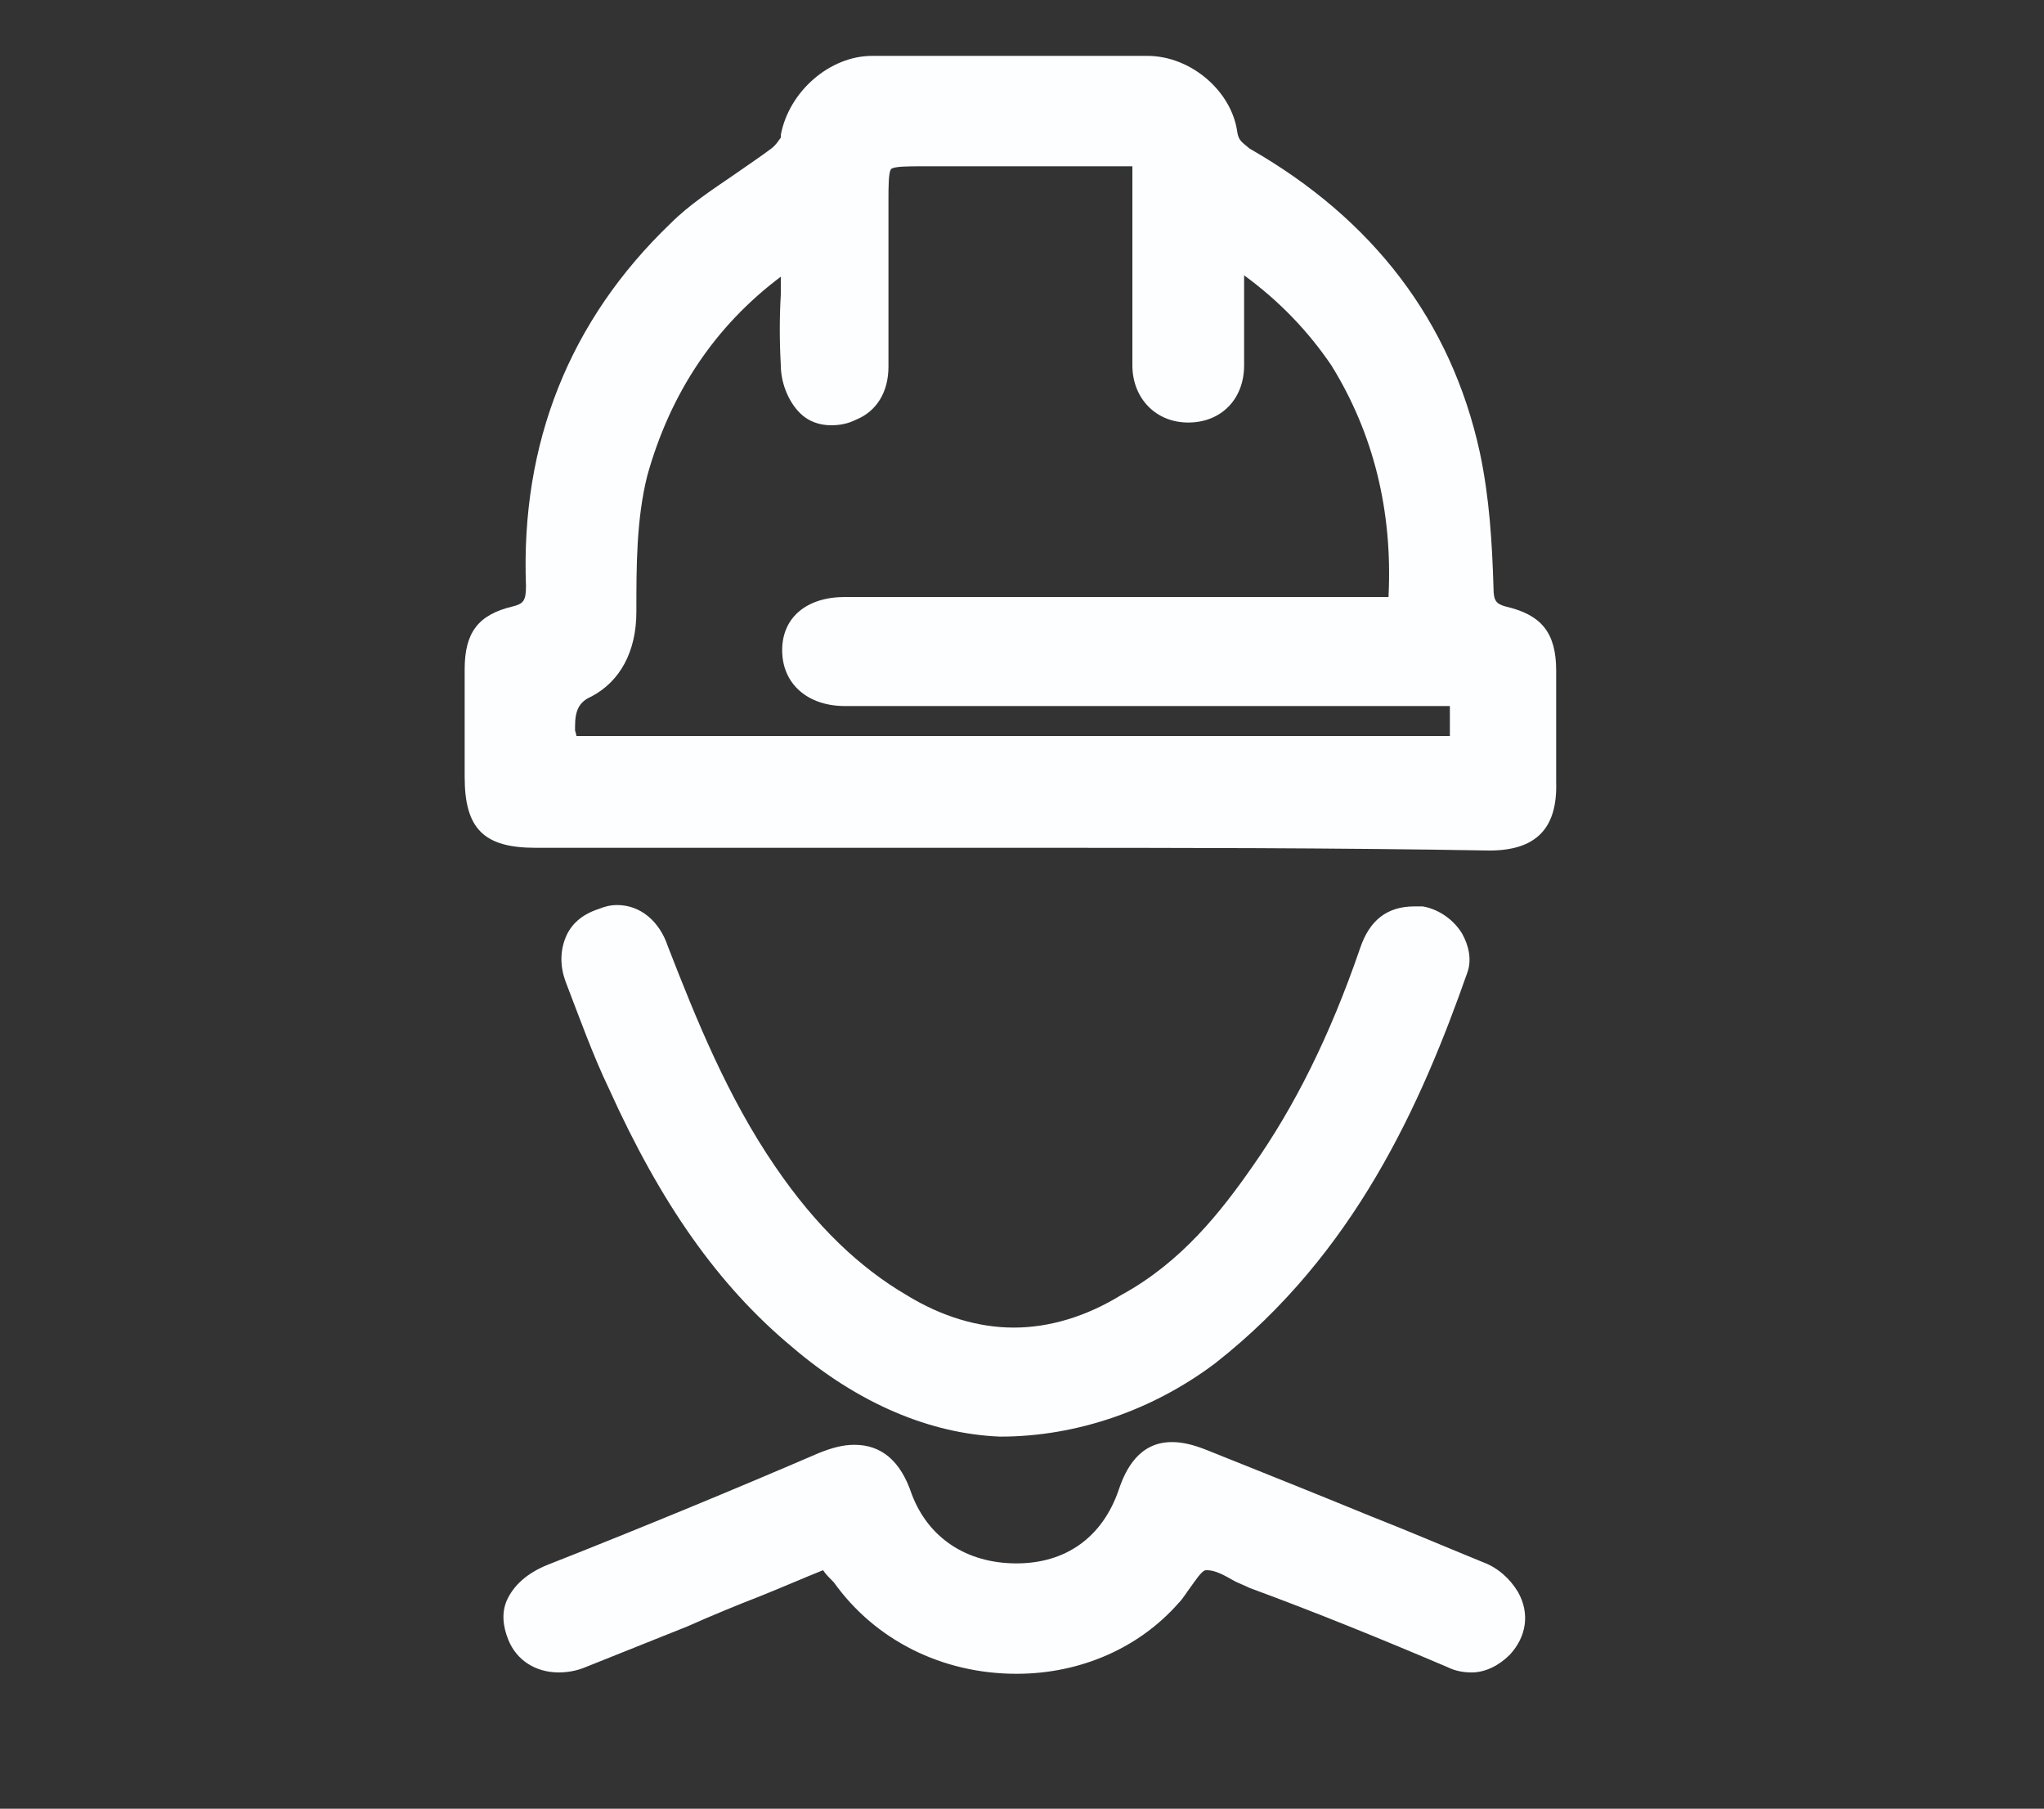 <?xml version="1.0" encoding="utf-8"?>
<!-- Generator: Adobe Illustrator 27.5.0, SVG Export Plug-In . SVG Version: 6.00 Build 0)  -->
<svg version="1.1" id="Layer_1" xmlns="http://www.w3.org/2000/svg" xmlns:xlink="http://www.w3.org/1999/xlink" x="0px" y="0px"
	 viewBox="0 0 150 132.7" style="enable-background:new 0 0 150 132.7;" xml:space="preserve">
<rect x="0" y="0" width="150" height="132.7" fill="#333333" stroke="none"/>
<style type="text/css">
	.st0{fill:#FDFEFF;}
</style>
<path class="st0" d="M109.3,62.4c-11.5-0.2-23-0.2-35.1-0.2H39.3c-3.8,0-5.2-1.4-5.2-5.2v-7.9c0-2.7,1-4,3.5-4.6
	c0.8-0.2,1-0.4,1-1.5c-0.4-10.5,3.2-19.5,10.6-26.6c1.4-1.4,3.1-2.5,4.7-3.6c1-0.7,1.9-1.3,2.7-1.9c0.4-0.3,0.6-0.7,0.7-0.8V10V9.9
	c0.6-3.2,3.6-5.8,6.7-5.8h20.2c3.2,0,6.2,2.6,6.6,5.6c0.1,0.6,0.3,0.7,0.9,1.2l0,0c9.1,5.2,14.8,12.7,16.9,22.3
	c0.7,3.3,0.9,6.6,1,9.9c0,1,0.2,1.2,0.9,1.4c2.6,0.6,3.7,1.9,3.7,4.7v8.2C114.3,60.8,112.7,62.4,109.3,62.4L109.3,62.4z M42.3,54
	c0.2,0,0.6,0,1,0h61.4c0.4,0,0.8,0,1.1,0c0.2,0,0.6,0,0.6,0c0-0.2,0-0.4,0-0.7s0-0.7,0-1.1c0-0.2,0-0.3,0-0.4l0,0c0,0-0.2,0-0.4,0
	H62c-2.7,0-4.6-1.6-4.6-4.1c0-2.4,1.8-3.9,4.6-3.9h39.5c0.1,0,0.3,0,0.4,0v-0.1c0.3-6.2-1.1-11.9-4.2-16.9c-1.7-2.5-3.8-4.7-6.4-6.6
	v6.6c0,2.5-1.7,4.2-4.1,4.2s-4.1-1.8-4.1-4.2V13.3c0-0.4,0-0.9,0-1.1c-0.2,0-0.7,0-1.1,0H67.7c-1,0-2.1,0-2.3,0.2
	c-0.2,0.2-0.2,1.3-0.2,2.3v12.2c0,1.9-0.9,3.3-2.4,3.9c-0.6,0.3-1.2,0.4-1.8,0.4c-0.9,0-1.7-0.3-2.3-0.9c-0.9-0.9-1.4-2.3-1.4-3.5
	c-0.1-1.8-0.1-3.5,0-5.2c0-0.4,0-0.9,0-1.3c-4.8,3.6-8.1,8.5-9.8,14.6c-0.8,3.2-0.8,6.6-0.8,10c0,2.9-1.2,5.1-3.3,6.2
	c-0.9,0.4-1.2,1-1.2,2.2v0.3C42.2,53.6,42.3,53.9,42.3,54z"/>
<path class="st0" d="M74.2,61.3c-11.7,0-23.2,0-34.9,0c-3.3,0-4.3-1-4.3-4.3c0-2.7,0-5.4,0-7.9c0-2.2,0.7-3.2,2.8-3.7
	c1.3-0.3,1.7-1,1.7-2.3c-0.3-10,3-18.9,10.4-25.9c2.2-2.2,5-3.7,7.4-5.5c0.5-0.3,1-1,1-1.5c0.5-2.7,3-5,5.9-5c6.7,0,13.5,0,20.2,0
	c2.7,0,5.4,2.2,5.7,4.8c0.2,1,0.7,1.3,1.3,1.8c8.5,4.8,14.4,12,16.6,21.7c0.7,3.2,0.8,6.4,1,9.7c0,1.2,0.3,1.8,1.5,2.2
	c2.3,0.5,3,1.5,3,3.8c0,2.7,0,5.5,0,8.2c0,2.8-1.2,4-4,4C97.8,61.3,86.1,61.3,74.2,61.3z M90.5,18.5c0,0.8,0,1.3,0,1.7
	c0,2.2,0,4.5,0,6.7c0,2-1.3,3.3-3.2,3.3s-3.2-1.3-3.2-3.3c0-0.3,0-0.7,0-1.2c0-4.2,0-8.2,0-12.4c0-2,0-2-2-2c-4.8,0-9.7,0-14.4,0
	c-3.3,0-3.3,0-3.3,3.3c0,4,0,8.2,0,12.2c0,1.3-0.5,2.5-1.8,3c-1.2,0.5-2.3,0.5-3.2-0.3c-0.7-0.7-1.2-1.8-1.2-2.8
	c-0.2-2.7,0-5.2,0-7.9c-0.2,0-0.3,0-0.5,0c-0.3,0.2-0.5,0.3-0.8,0.5c-5.2,3.8-8.5,9-10.2,15.2c-0.8,3.3-0.8,6.9-0.8,10.2
	c0,2.3-0.8,4.3-2.8,5.4c-1.3,0.7-1.7,1.7-1.7,3c0.2,1.8,0,1.8,2,1.8c20.4,0,41,0,61.4,0c3,0,2.5,0.5,2.7-2.7c0-1-0.3-1.3-1.3-1.3
	c-4,0-8.2,0-12.2,0c-10.5,0-21.2,0-31.8,0c-2.3,0-3.7-1.3-3.7-3.2c0-1.8,1.3-3,3.7-3c5.4,0,10.7,0,16.1,0c7.9,0,15.7,0,23.4,0
	c0.7,0,1.3,0,1.3-1c0.3-6.2-1-12-4.3-17.4C96.5,23.4,93.8,20.7,90.5,18.5z"/>
<path class="st0" d="M73.4,105.4c-5.1-0.2-10.4-2.4-15.3-6.6c-5.4-4.5-9.6-10.5-13.4-18.9c-1.2-2.5-2.2-5.3-3.2-7.9
	c-0.4-1.1-0.4-2.2,0-3.2s1.2-1.7,2.4-2.1c0.5-0.2,0.9-0.3,1.4-0.3c1.7,0,3.1,1.2,3.7,3c2.1,5.4,4.4,11.1,7.9,16.2
	c3,4.4,6.2,7.4,9.6,9.4c2.6,1.6,5.3,2.4,7.9,2.4s5.3-0.8,7.9-2.4c4.4-2.4,7.3-6.1,9.6-9.4c3.1-4.4,5.7-9.6,7.9-16
	c0.7-2.1,2-3.1,4-3.1c0.2,0,0.4,0,0.6,0c1.2,0.2,2.3,1,2.9,2c0.5,0.9,0.7,1.9,0.4,2.8C104.3,81,99.4,92,89.2,100
	C84.7,103.4,79.1,105.4,73.4,105.4L73.4,105.4z"/>
<path class="st0" d="M73.4,104.5c-5.2-0.2-10.2-2.5-14.7-6.4c-6-5-10-11.5-13.2-18.6c-1.2-2.5-2.2-5.2-3.2-7.9
	c-0.7-1.8,0-3.5,1.8-4.2c1.7-0.7,3.3,0.2,4,2.2c2.2,5.7,4.5,11.4,8,16.4c2.7,3.8,5.9,7.4,9.9,9.7c5.5,3.3,11.2,3.3,16.7,0
	c4.2-2.3,7.2-5.9,9.9-9.7c3.5-5,6-10.5,8-16.2c0.7-2,1.8-2.7,3.7-2.5c1.7,0.3,3,2,2.5,3.7C103,81.9,98,91.9,88.6,99.3
	C84.3,102.6,78.9,104.5,73.4,104.5z"/>
<path class="st0" d="M74.6,122.8c-5.5,0-10.4-2.5-13.4-6.7c-0.3-0.3-0.6-0.6-0.8-0.9c-1.5,0.6-3.1,1.3-4.6,1.9
	c-1.8,0.7-3.5,1.4-5.3,2.2l-7.5,3c-0.7,0.3-1.4,0.4-2,0.4c-1.7,0-3.1-0.9-3.7-2.4c-0.4-1-0.5-2-0.1-2.9c0.5-1.1,1.5-2,3-2.6
	c6.6-2.6,13.4-5.4,19.9-8.2c1-0.4,1.8-0.6,2.6-0.6c2,0,3.4,1.2,4.2,3.6c1.2,3.2,4,5.1,7.7,5.1c3.6,0,6.3-1.9,7.5-5.4
	c0.5-1.5,1.5-3.5,3.9-3.5c0.8,0,1.6,0.2,2.6,0.6c4,1.6,8,3.2,11.9,4.8c2.8,1.1,5.6,2.3,8.3,3.4c1.1,0.4,2,1.2,2.6,2.2
	c0.9,1.6,0.6,3.3-0.6,4.6c-0.8,0.8-1.8,1.3-2.8,1.3c-0.6,0-1.2-0.1-1.8-0.4c-4.7-2-9.6-4-14.5-5.8c-0.4-0.2-0.7-0.3-1.1-0.5
	c-0.7-0.4-1.4-0.8-2-0.8h-0.1c-0.3,0-0.8,0.8-1.1,1.2c-0.3,0.4-0.6,0.9-0.9,1.2C83.6,120.9,79.3,122.8,74.6,122.8z"/>
<path class="st0" d="M60.7,114.2c-3.5,1.5-7,2.8-10.5,4.3c-2.5,1-5,2-7.5,3c-2,0.8-3.8,0.2-4.5-1.5c-0.8-1.8,0.2-3.5,2.3-4.3
	c6.7-2.7,13.4-5.4,19.9-8.2c2.5-1,4.5-0.7,5.5,2.5c1.3,3.7,4.5,5.7,8.5,5.7s7-2.2,8.4-6c1-2.8,2.5-3.5,5.4-2.3
	c6.9,2.7,13.5,5.5,20.2,8.2c0.8,0.3,1.7,1,2.2,1.8c0.7,1.2,0.5,2.5-0.5,3.5s-2.2,1.3-3.5,0.7c-4.8-2-9.7-4-14.5-5.9
	c-1.2-0.5-2.5-1.5-3.7-1.3c-1,0.2-1.7,1.8-2.5,2.7c-6.2,7.2-18.6,6.4-23.9-1.5C61.4,115.2,61,114.7,60.7,114.2z"/>
</svg>

